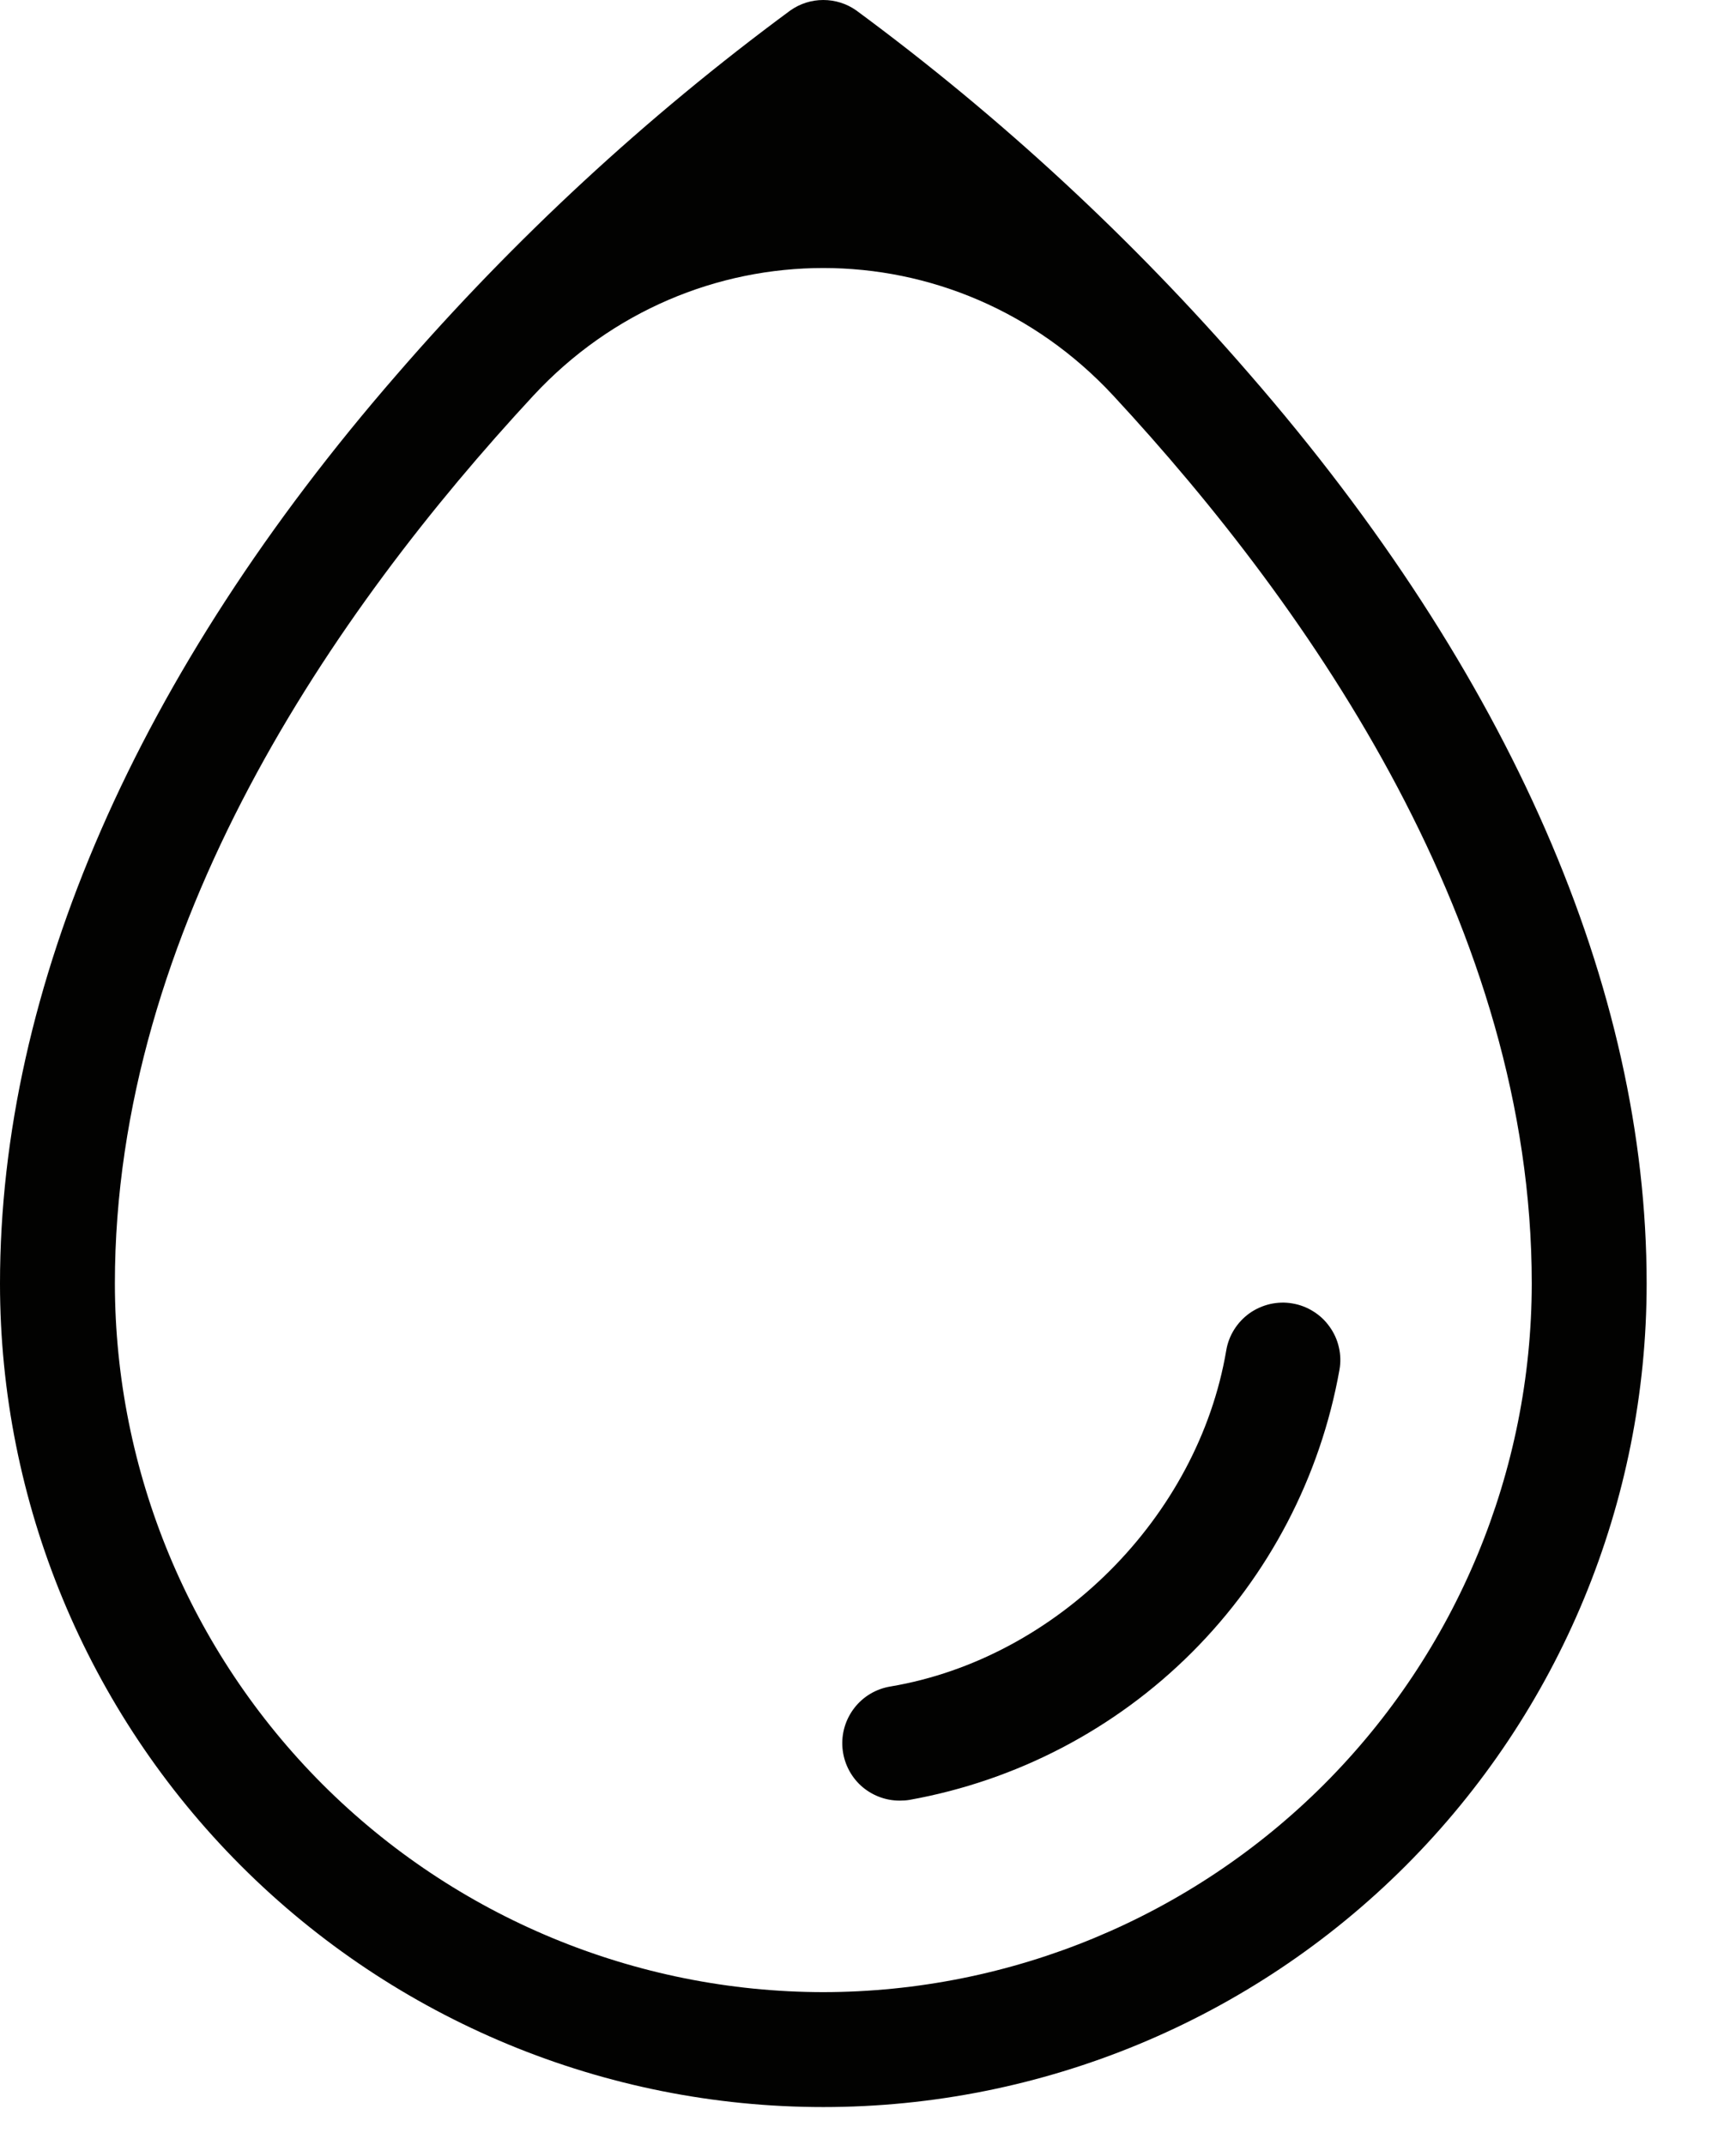 <?xml version="1.0" encoding="UTF-8"?> <svg xmlns="http://www.w3.org/2000/svg" width="17" height="21" viewBox="0 0 17 21" fill="none"><g id="water"><path id="Vector" d="M12.237 3.664C11.089 2.338 9.797 1.143 8.385 0.102C8.29 0.035 8.178 0 8.062 0C7.947 0 7.835 0.035 7.74 0.102C6.328 1.143 5.036 2.338 3.888 3.664C1.344 6.589 0 9.667 0 12.565C0 14.703 0.849 16.754 2.361 18.266C3.873 19.778 5.924 20.627 8.062 20.627C10.201 20.627 12.252 19.778 13.764 18.266C15.276 16.754 16.125 14.703 16.125 12.565C16.125 9.667 14.781 6.589 12.237 3.664ZM8.062 19.502C6.223 19.5 4.46 18.768 3.159 17.468C1.859 16.167 1.127 14.404 1.125 12.565C1.125 9.087 3.266 5.984 5.222 3.874C6.768 2.207 9.357 2.207 10.903 3.874C12.859 5.984 15 9.087 15 12.565C14.998 14.404 14.266 16.167 12.966 17.468C11.665 18.768 9.902 19.5 8.062 19.502ZM13.117 13.409C12.93 14.457 12.426 15.422 11.673 16.175C10.92 16.928 9.954 17.432 8.906 17.62C8.875 17.625 8.844 17.627 8.812 17.627C8.671 17.628 8.535 17.575 8.43 17.48C8.326 17.384 8.262 17.253 8.25 17.112C8.238 16.971 8.28 16.831 8.367 16.719C8.453 16.608 8.579 16.533 8.719 16.51C10.348 16.236 11.731 14.852 12.008 13.221C12.032 13.074 12.115 12.943 12.236 12.856C12.297 12.813 12.365 12.783 12.437 12.766C12.509 12.75 12.583 12.747 12.656 12.76C12.729 12.772 12.799 12.799 12.861 12.838C12.924 12.877 12.978 12.928 13.021 12.989C13.064 13.049 13.095 13.117 13.111 13.189C13.128 13.261 13.13 13.336 13.117 13.409Z" fill="#020201"></path></g></svg> 